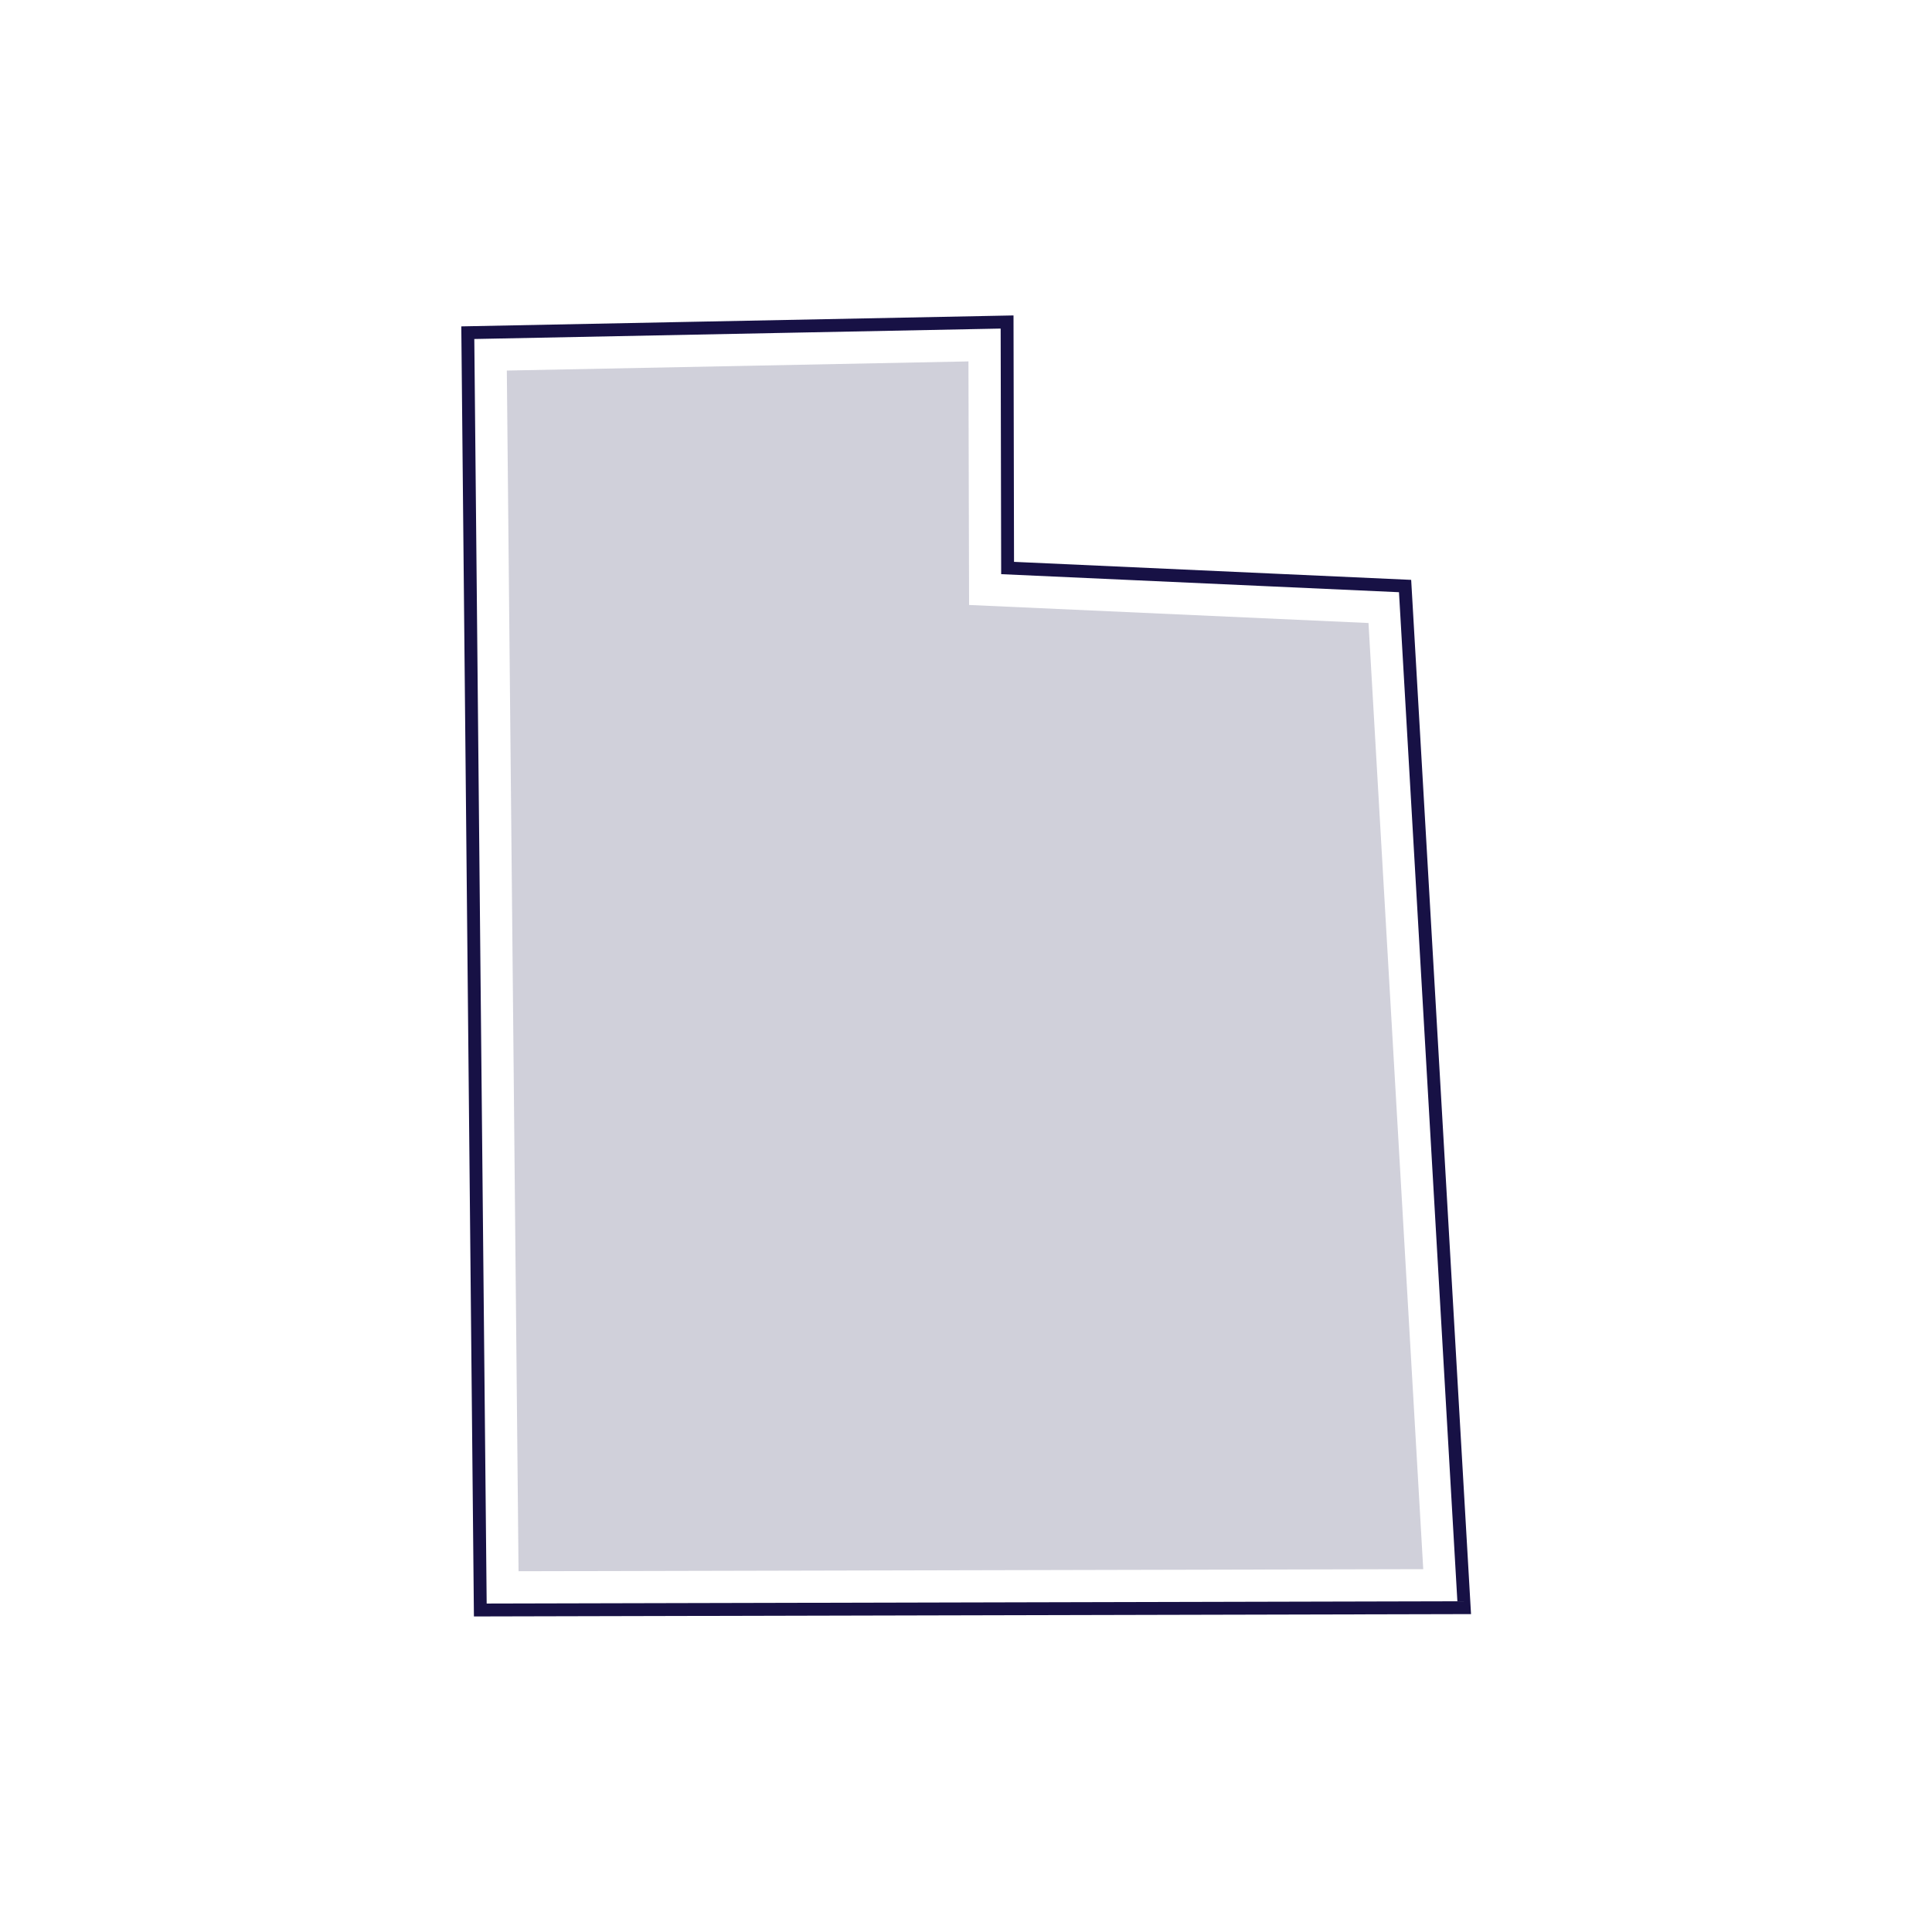<?xml version="1.0" encoding="UTF-8"?><svg id="Layer_1" xmlns="http://www.w3.org/2000/svg" viewBox="0 0 150 150"><defs><style>.cls-1{fill:#d0d0da;}.cls-2{fill:none;stroke:#171145;stroke-miterlimit:10;}</style></defs><polygon class="cls-2" points="78.23 44.1 78.19 25 36.32 25.83 37.29 125 113.68 124.82 109.09 45.5 78.23 44.1"/><polygon class="cls-1" points="110.5 121.83 40.26 121.99 39.35 28.77 75.19 28.06 75.24 46.97 106.25 48.37 110.5 121.83"/></svg>